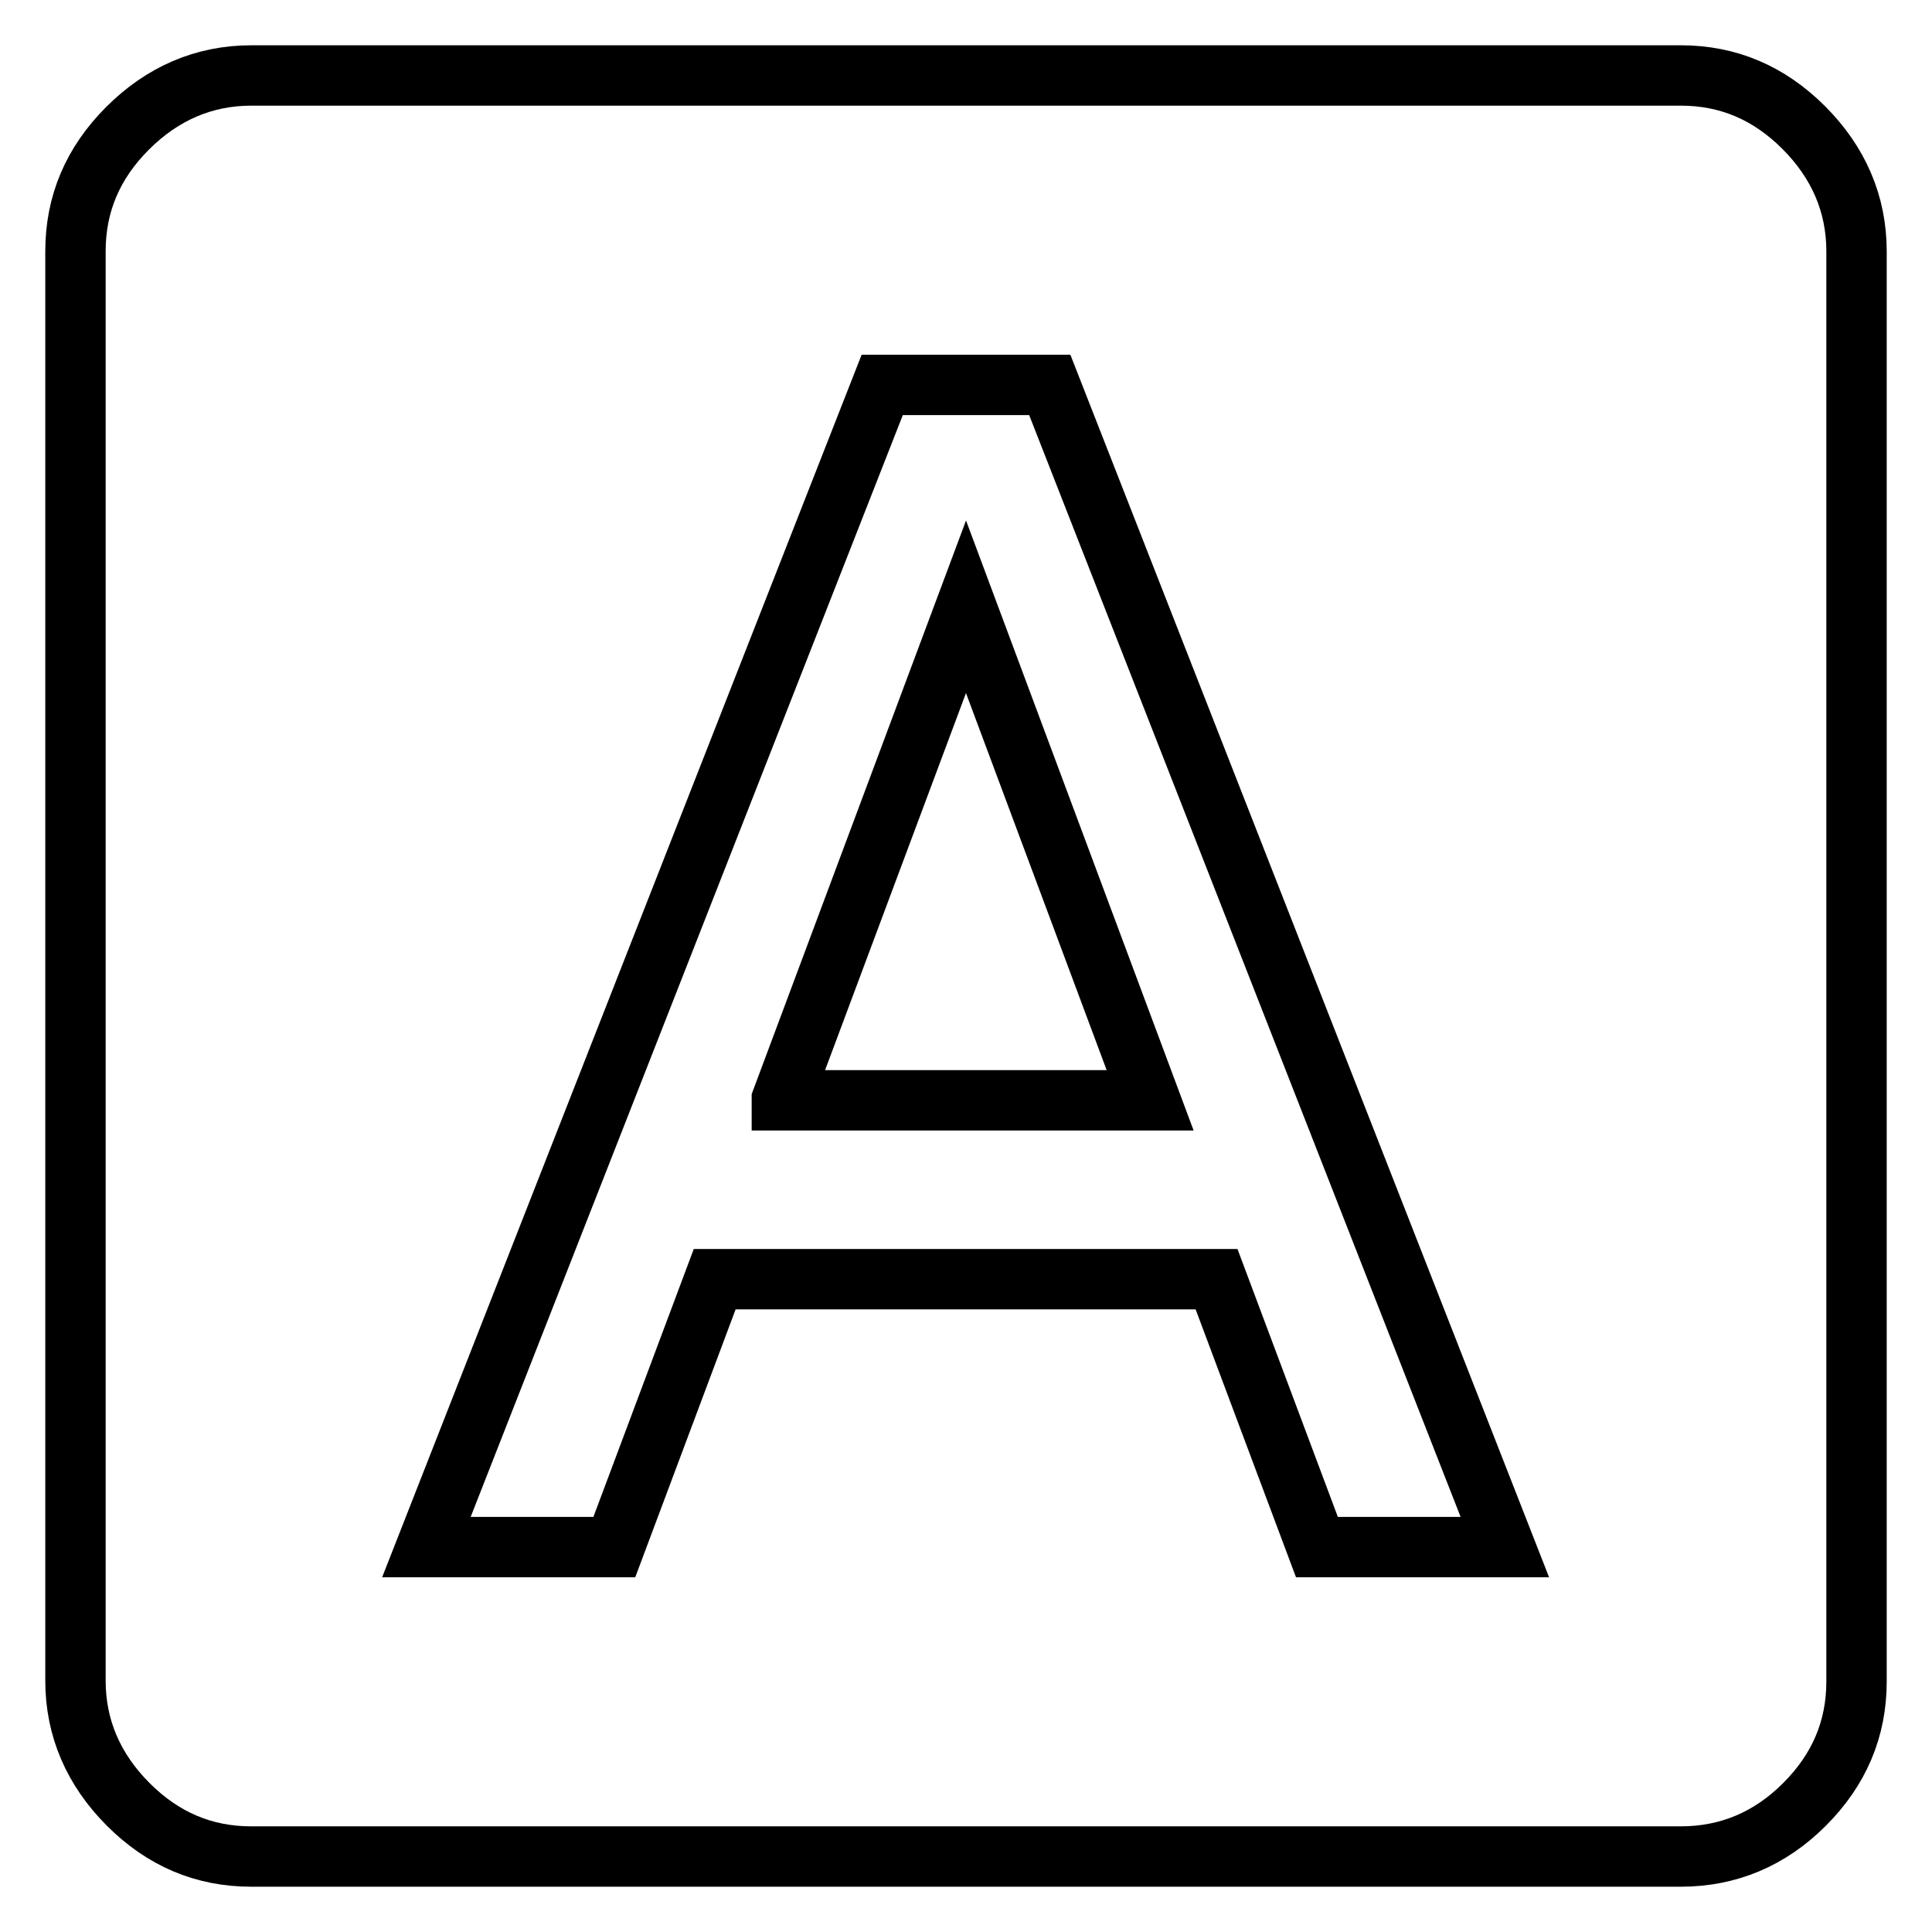 <?xml version="1.0" encoding="utf-8"?>
<!-- Svg Vector Icons : http://www.onlinewebfonts.com/icon -->
<!DOCTYPE svg PUBLIC "-//W3C//DTD SVG 1.1//EN" "http://www.w3.org/Graphics/SVG/1.1/DTD/svg11.dtd">
<svg version="1.1" xmlns="http://www.w3.org/2000/svg" xmlns:xlink="http://www.w3.org/1999/xlink" x="0px" y="0px" viewBox="0 0 256 256" enable-background="new 0 0 256 256" xml:space="preserve">
<g> <path stroke-width="8" fill-opacity="0" stroke="#000000"  d="M174.5,205h24.9L139.1,51h-22.2L56.5,205h24.9l13.3-35.5h66.5L174.5,205z M222.7,10 c6.3,0,11.7,2.3,16.3,6.9S246,27,246,33.3v189.5c0,6.3-2.3,11.7-6.9,16.3S229,246,222.7,246H33.3c-6.3,0-11.7-2.3-16.3-6.9 S10,229,10,222.7V33.3c0-6.3,2.3-11.7,6.9-16.3S27,10,33.3,10H222.7z M103.6,145.7L128,80.4l24.4,65.4H103.6L103.6,145.7z"/></g>
</svg>
